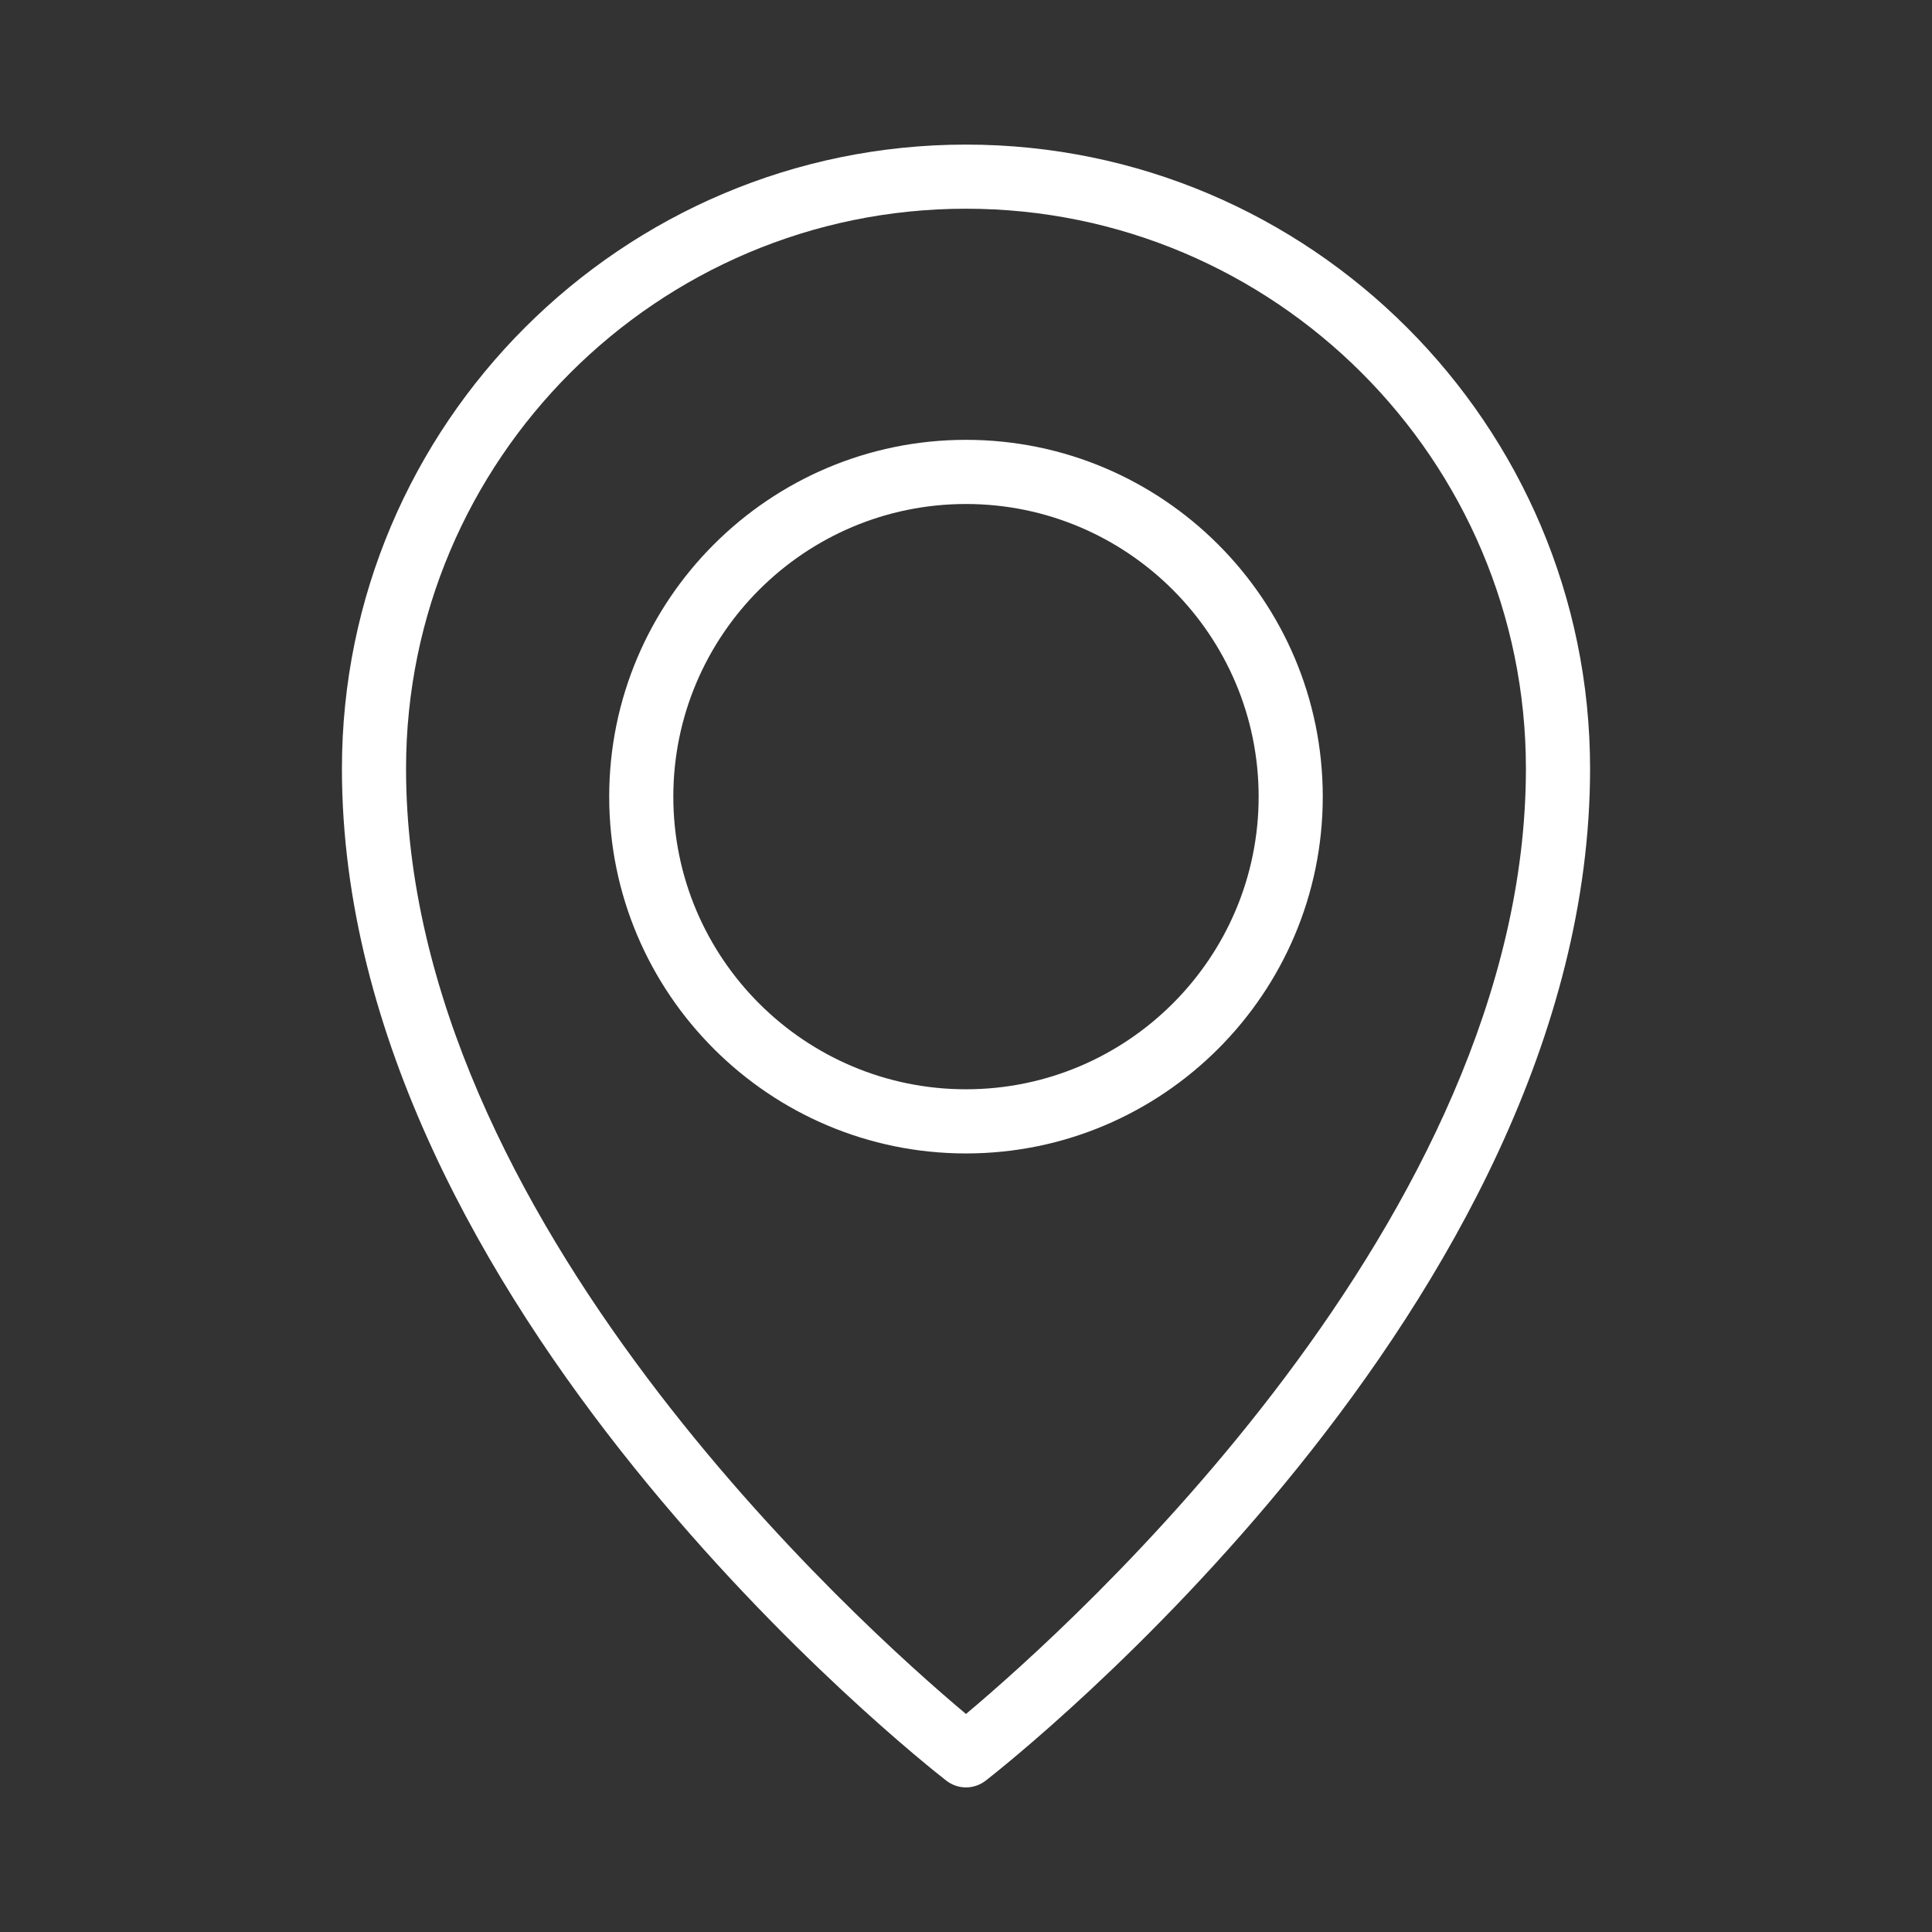 <?xml version="1.0" encoding="utf-8"?>
<!-- Generator: Adobe Illustrator 15.1.0, SVG Export Plug-In . SVG Version: 6.00 Build 0)  -->
<!DOCTYPE svg PUBLIC "-//W3C//DTD SVG 1.1//EN" "http://www.w3.org/Graphics/SVG/1.1/DTD/svg11.dtd">
<svg version="1.1" id="Vrstva_1" xmlns="http://www.w3.org/2000/svg" xmlns:xlink="http://www.w3.org/1999/xlink" x="0px" y="0px"
	 width="100px" height="100px" viewBox="0 0 100 100" enable-background="new 0 0 100 100" xml:space="preserve">
<rect x="0" y="0" width="100" height="100" fill="#333333" stroke="none"/>
<g>
	<path fill="#FFFFFF" d="M49.999,7.484c-17.811,0-32.301,14.49-32.301,32.302c0,27.733,30.004,51.386,31.283,52.38
		c0.289,0.225,0.65,0.35,1.018,0.35s0.729-0.125,1.02-0.35c1.277-0.994,31.283-24.646,31.283-52.38
		C82.302,21.975,67.81,7.484,49.999,7.484z M49.999,88.715c-5.428-4.549-28.982-25.633-28.982-48.929
		c0-15.981,13.002-28.983,28.982-28.983c15.982,0,28.982,13.002,28.982,28.983C78.981,63.061,55.427,84.162,49.999,88.715z"/>
	<path fill="#FFFFFF" d="M49.999,22.766c-10.184,0-18.467,8.285-18.467,18.469c0,10.182,8.283,18.467,18.467,18.467
		s18.467-8.285,18.467-18.467C68.466,31.051,60.183,22.766,49.999,22.766z M49.999,56.381c-8.354,0-15.148-6.794-15.148-15.146
		c0-8.354,6.795-15.148,15.148-15.148c8.352,0,15.148,6.795,15.148,15.148C65.147,49.587,58.351,56.381,49.999,56.381z"/>
</g>
<path fill="#FFFFFF" d="M-17.462,71.426c0.051-0.156,0.086-0.322,0.086-0.498v-57.68c0-0.176-0.035-0.344-0.086-0.502
	c-0.008-0.021-0.012-0.043-0.021-0.065c-0.068-0.185-0.172-0.353-0.299-0.499c-0.01-0.01-0.01-0.021-0.02-0.031
	c-0.006-0.006-0.012-0.008-0.018-0.014c-0.137-0.145-0.299-0.262-0.479-0.351c-0.016-0.007-0.025-0.015-0.039-0.021
	c-0.172-0.077-0.359-0.12-0.557-0.134c-0.02,0-0.037-0.006-0.057-0.006c-0.018,0-0.035-0.004-0.053-0.004h-90.334
	c-0.018,0-0.037,0.004-0.054,0.004c-0.017,0.002-0.035,0.006-0.053,0.006c-0.199,0.014-0.389,0.058-0.563,0.136
	c-0.011,0.005-0.02,0.013-0.03,0.017c-0.184,0.088-0.348,0.207-0.487,0.354c-0.005,0.006-0.011,0.007-0.017,0.013
	c-0.009,0.008-0.01,0.021-0.019,0.03c-0.128,0.146-0.231,0.315-0.299,0.5c-0.01,0.022-0.015,0.044-0.022,0.066
	c-0.052,0.159-0.086,0.325-0.086,0.502V70.93c0,0.178,0.034,0.348,0.088,0.508c0.007,0.023,0.012,0.043,0.02,0.064
	c0.071,0.186,0.175,0.354,0.304,0.502c0.007,0.01,0.01,0.02,0.017,0.029c0.006,0.006,0.016,0.012,0.023,0.02
	c0.053,0.053,0.111,0.102,0.172,0.15c0.027,0.02,0.05,0.045,0.08,0.064c0.071,0.051,0.148,0.09,0.228,0.127
	c0.02,0.01,0.037,0.023,0.056,0.031c0.197,0.084,0.413,0.133,0.64,0.133h90.333c0.227,0,0.441-0.049,0.639-0.133
	c0.031-0.014,0.059-0.033,0.088-0.049c0.068-0.031,0.135-0.068,0.197-0.109c0.031-0.021,0.061-0.051,0.094-0.078
	c0.055-0.045,0.109-0.088,0.156-0.141c0.01-0.006,0.02-0.014,0.027-0.023c0.01-0.01,0.012-0.021,0.02-0.031
	c0.127-0.145,0.229-0.314,0.297-0.498C-17.474,71.473-17.47,71.451-17.462,71.426z M-107.708,16.941l27.409,25.037l-27.409,25.238
	V16.941z M-51.528,40.752c-0.113,0.072-0.232,0.137-0.328,0.24c-0.035,0.039-0.047,0.09-0.078,0.131l-12.237,11.176l-40.969-37.423
	h81.938L-51.528,40.752z M-77.884,44.184l12.615,11.521c0.311,0.285,0.704,0.43,1.098,0.43c0.395,0,0.787-0.145,1.098-0.43
	l12.459-11.377l27.404,24.973h-81.955L-77.884,44.184z M-48.2,42.121l27.566-25.18V67.24L-48.2,42.121z"/>
<g>
	<path id="i-419" fill="#FFFFFF" d="M-22.833,147.84l-14.297-9.553c-2.379-1.594-4.672-1.537-6.656,0.092
		c-5.564,4.564-8.867,3.254-9.402,2.984c-3.15-1.574-6.123-3.063-10.709-7.645c-5.693-5.697-7.749-9.332-9.233-12.295
		c-0.592-1.186-1.276-5.17,2.622-9.324c1.821-1.939,1.989-4.321,0.475-6.704c-1.168-1.837-1.168-1.837-2.086-3.187
		c-0.905-1.336-2.714-4.001-7.487-11.144c-1.031-1.54-2.495-2.292-4.476-2.292c-2.247,0-3.384,1.139-4.301,2.055l-4.766,4.766
		c-3.375,3.373-3.643,5.306-3.643,7.478c0,2.733,3.948,20.554,22.704,39.245c18.695,18.758,36.5,22.709,39.232,22.709h0.104
		c2.152-0.033,4.066-0.316,7.391-3.645l4.766-4.766c0.916-0.916,2.055-2.055,2.055-4.299
		C-20.542,150.334-21.292,148.869-22.833,147.84z M-24.841,154.371l-4.766,4.766c-2.678,2.674-3.838,2.691-5.25,2.711
		c-0.195-0.008-17.301-2.021-36.986-21.777c-19.526-19.457-21.77-36.847-21.773-36.999c0-1.409,0-2.52,2.71-5.231l4.766-4.766
		c0.836-0.834,1.171-1.123,2.056-1.123c1.037,0,1.472,0.338,1.835,0.881c4.781,7.155,6.593,9.827,7.5,11.16
		c0.894,1.314,0.894,1.314,2.033,3.108c0.902,1.419,0.48,2.198-0.111,2.827c-4.958,5.279-4.226,10.756-3.146,12.916
		c1.593,3.188,3.796,7.09,9.828,13.121c4.949,4.949,8.297,6.621,11.532,8.242c0.893,0.441,2.055,0.688,3.279,0.688
		c2.105,0,5.471-0.703,9.563-4.059c0.58-0.479,0.992-0.533,1.254-0.533c0.455,0,1.002,0.211,1.621,0.627l14.299,9.551
		c0.539,0.361,0.879,0.797,0.879,1.836C-23.718,153.201-24.009,153.537-24.841,154.371z"/>
</g>
<path fill="#9E9FA1" d="M284.401-3.527c-0.08,1.653-1.235,2.359-2.078,3.207c-22.333,22.435-48.942,28.434-78.888,19.647
	c-22.257-6.532-42.301-17.834-61.415-30.796c-14.72-9.981-29.722-19.391-46.738-25.096c-5.93-1.988-11.894-3.813-18.04-4.997
	c-10.063-1.939-14.15-1.875-23.74,0.402c-0.537-1.354,0.606-2.051,1.225-2.828c9.996-12.549,23.097-19.094,39.049-20.133
	c16.439-1.071,31.622,3.471,46.355,10.188c14.512,6.616,27.668,15.505,40.892,24.27c18.601,12.33,38.55,21.514,60.244,26.977
	c13.05,3.286,25.946,3.185,38.892-0.226c1.087-0.286,2.177-0.566,3.273-0.81C283.646-3.769,283.902-3.633,284.401-3.527"/>
</svg>
